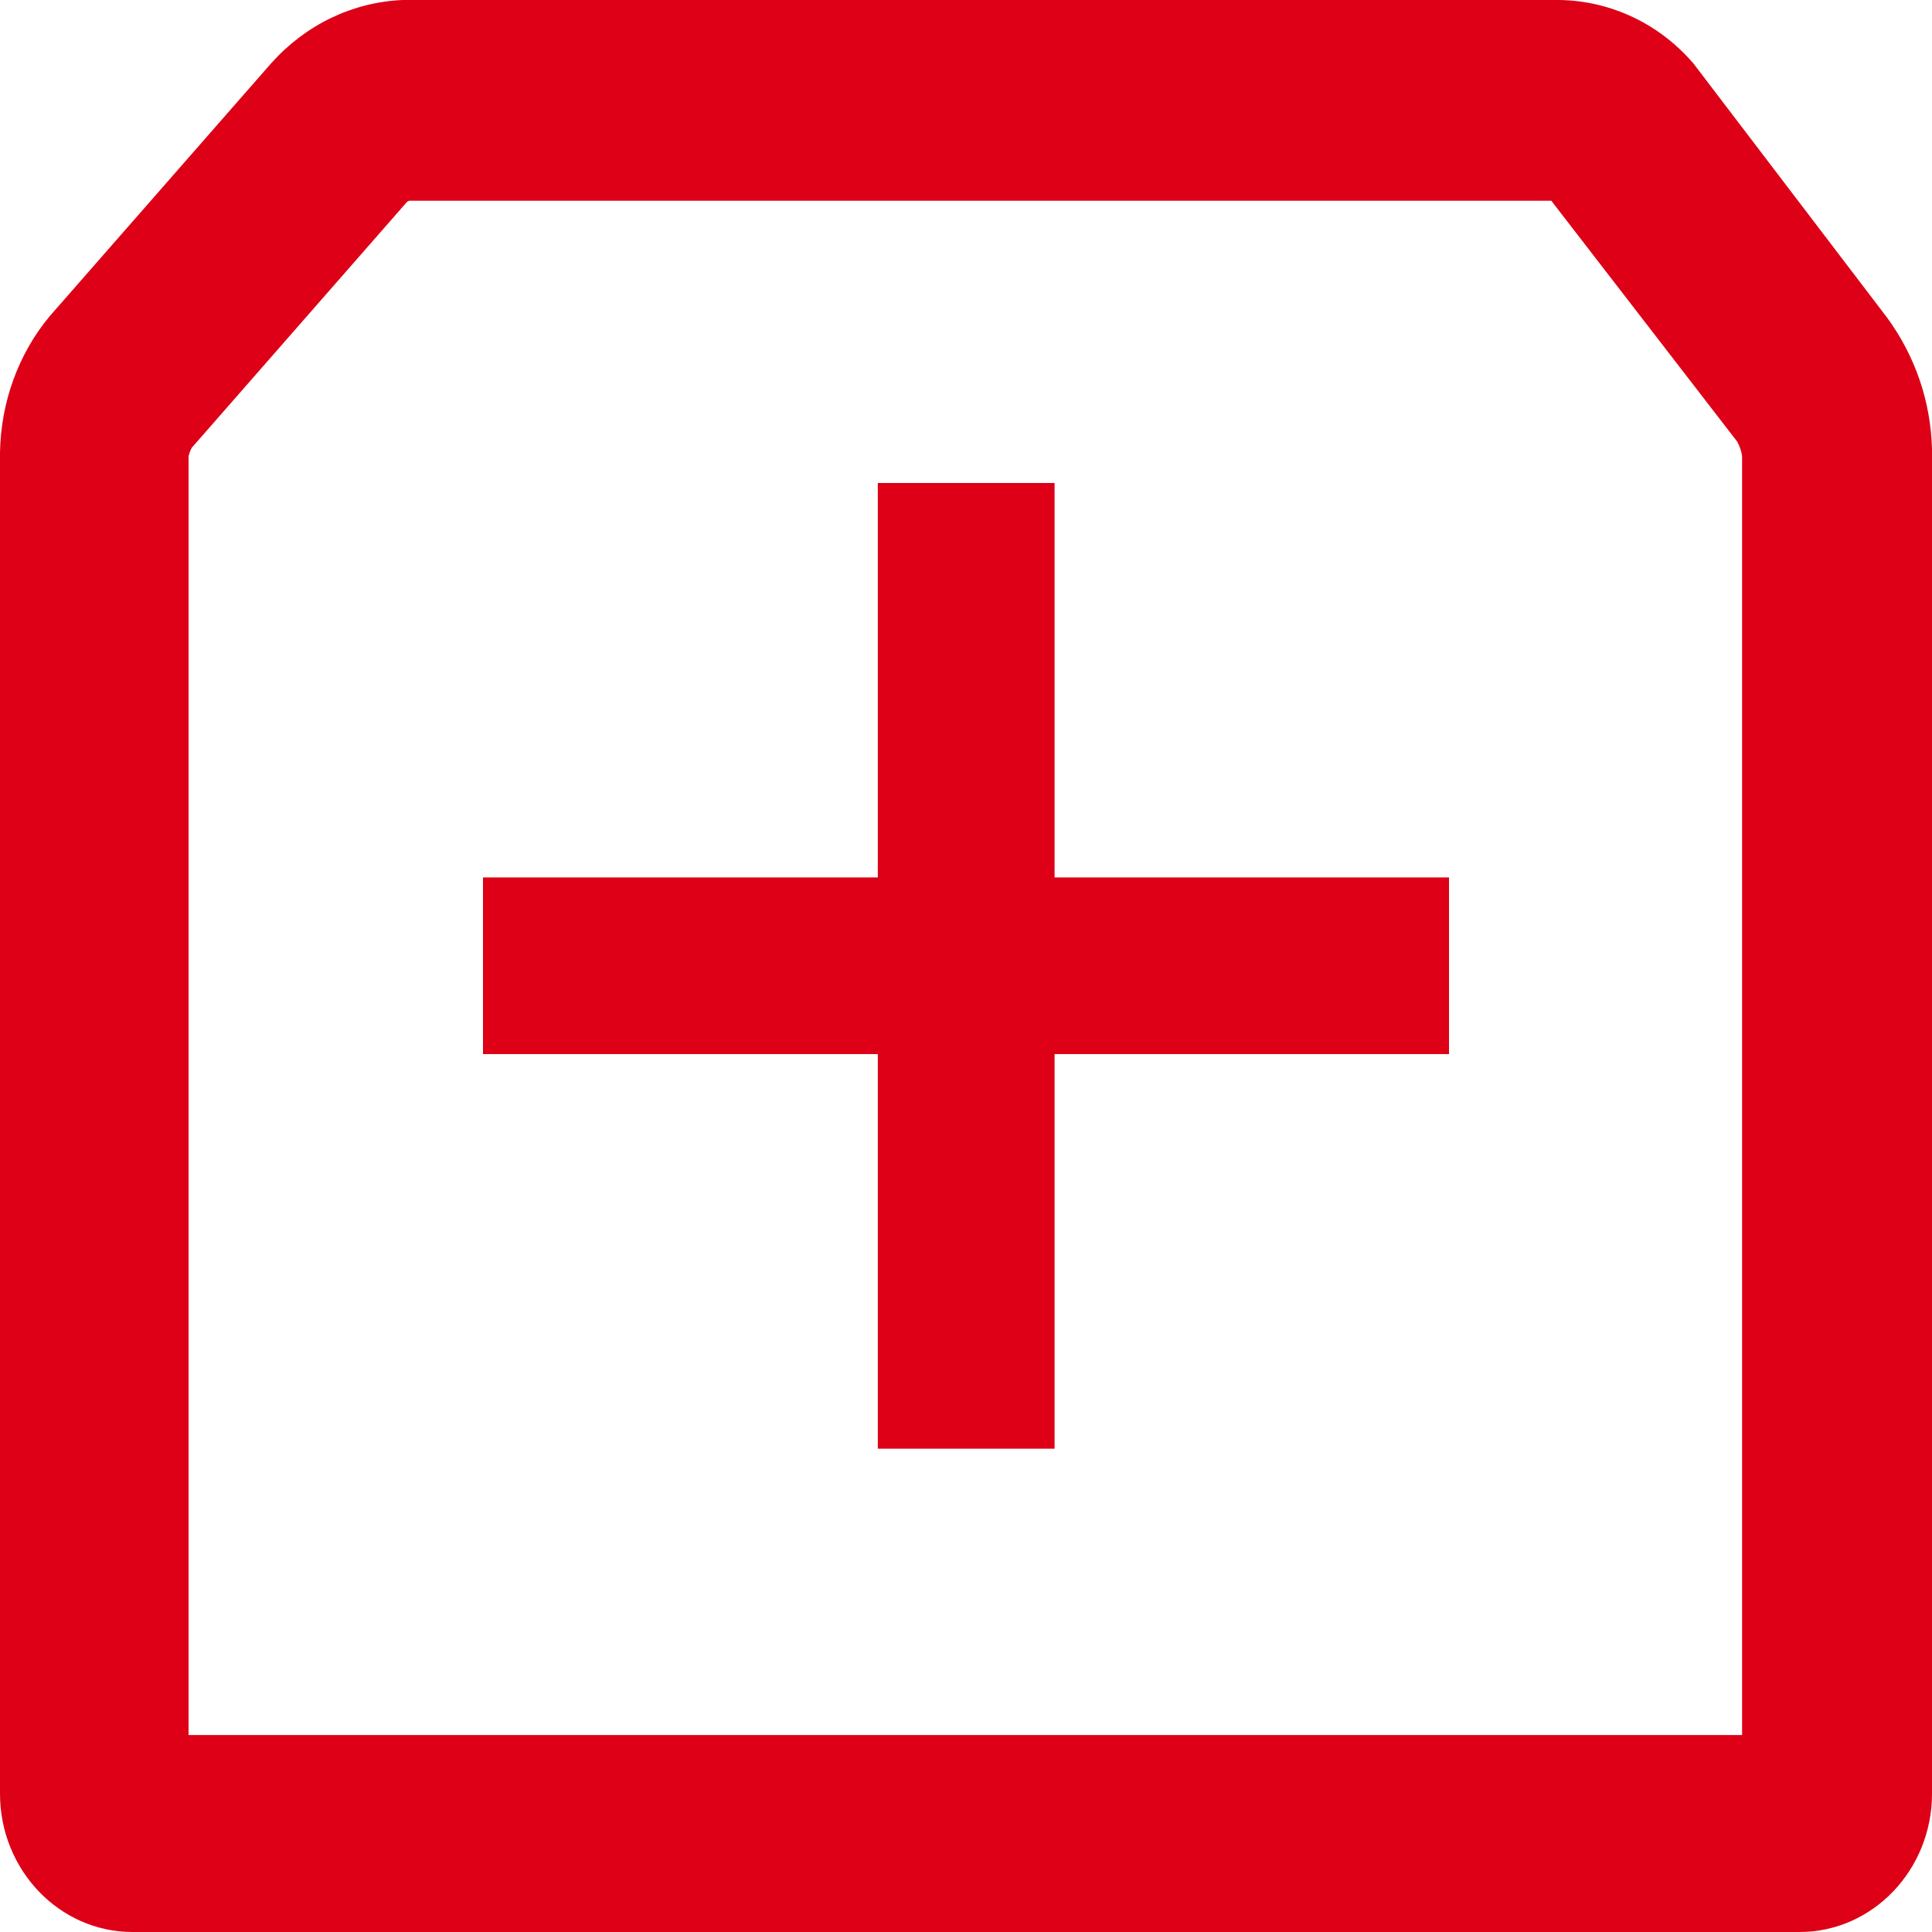 <?xml version="1.0" encoding="UTF-8"?>
<svg width="20px" height="20px" viewBox="0 0 20 20" version="1.1" xmlns="http://www.w3.org/2000/svg" xmlns:xlink="http://www.w3.org/1999/xlink">
    <title>Функции и режимы, расширяющие границы приготовления</title>
    <g id="Page-1" stroke="none" stroke-width="1" fill="none" fill-rule="evenodd">
        <g id="Desktop-HD" transform="translate(-716, -409)">
            <g id="Функции-и-режимы,-расширяющие-границы-приготовления" transform="translate(716, 409)">
                <rect id="back" fill="#F6F6F6" opacity="0" x="0" y="0" width="20" height="20"></rect>
                <path d="M16.144,0 C16.677,0.008 17.18,0.248 17.531,0.658 L17.531,0.658 L19.538,3.292 C19.828,3.691 19.986,4.156 20,4.646 L20,4.646 L20,18.568 C20,19.358 19.385,20 18.629,20 L18.629,20 L1.371,20 C0.615,20 0,19.358 0,18.568 L0,18.568 L0,4.685 C0.009,4.162 0.19,3.665 0.512,3.276 L0.512,3.276 L2.808,0.654 C3.167,0.254 3.649,0.023 4.167,0 L4.167,0 Z M16.059,2.078 L4.236,2.078 C4.229,2.081 4.222,2.084 4.215,2.088 L4.215,2.088 L1.986,4.634 C1.97,4.662 1.958,4.693 1.952,4.725 L1.952,4.725 L1.952,17.961 L18.034,17.961 L18.034,4.719 C18.026,4.667 18.008,4.617 17.983,4.571 L17.983,4.571 L16.059,2.078 Z M10.917,5 L10.917,9.083 L15,9.083 L15,10.912 L10.917,10.912 L10.917,14.997 L9.087,14.997 L9.087,10.912 L5,10.912 L5,9.083 L9.087,9.083 L9.087,5 L10.917,5 Z" id="Combined-Shape" fill="#DD0016"></path>
            </g>
        </g>
    </g>
</svg>